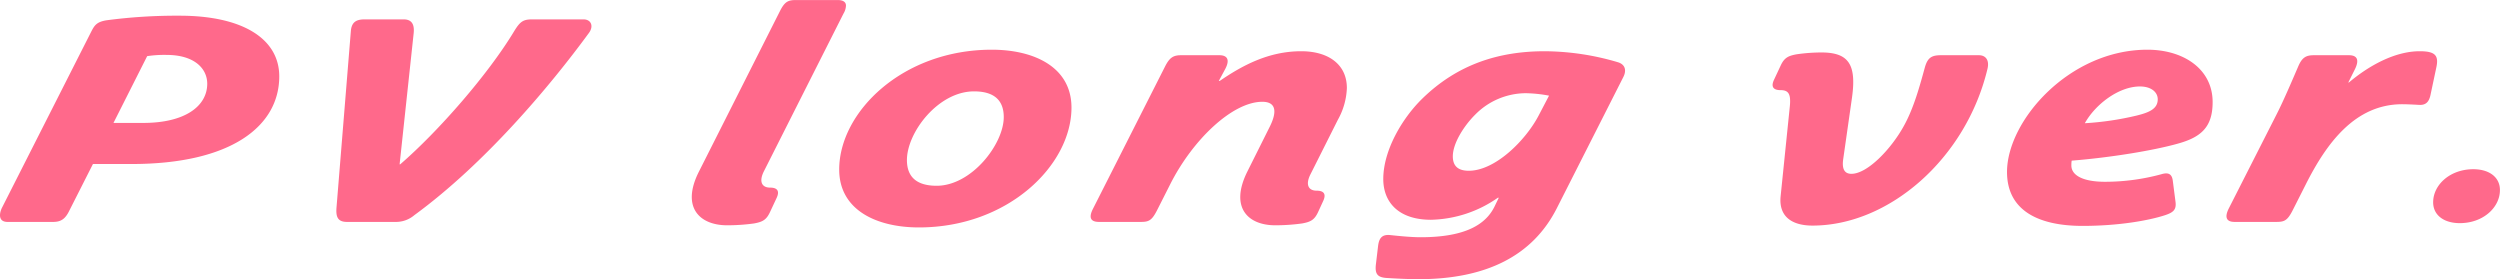 <svg xmlns="http://www.w3.org/2000/svg" width="652.84" height="72.91" viewBox="0 0 652.84 72.91">
  <defs>
    <style>
      .cls-1 {
        fill: #ff698b;
        fill-rule: evenodd;
      }
    </style>
  </defs>
  <path id="movie_ttl.svg" class="cls-1" d="M462.417,6358.94a138.751,138.751,0,0,0-19.125,1.2c-2.4.4-3.041,1.2-3.841,2.72l-23.526,46.41c-0.88,2.08-.4,3.52,1.52,3.52h11.924c2.08,0,3.2-.8,4.241-2.96l6.161-12.16h10.083c26.087,0,38.57-9.93,38.57-22.89C488.424,6364.94,478.821,6358.94,462.417,6358.94Zm-17.284,28,8.8-17.44a30.16,30.16,0,0,1,5.041-.32c7.442,0,10.643,3.68,10.643,7.52,0,5.84-5.762,10.24-16.724,10.24h-7.762Zm73.6,25.85a7.359,7.359,0,0,0,4.962-1.76c18.4-13.44,35.369-33.61,45.611-47.61,1.281-1.76.561-3.52-1.44-3.52H554.5c-2.4,0-3.2.56-4.8,3.2-6.721,11.12-19.605,25.92-29.687,34.65h-0.16l3.681-34.33c0.24-2.56-.8-3.52-2.641-3.52H510.81c-2,0-3.441.48-3.681,2.96l-3.761,46.25c-0.16,2.24.24,3.68,2.721,3.68h12.643Zm86.636,0.88a51.2,51.2,0,0,0,7.042-.48c2.16-.4,3.2-0.88,4.161-2.96l1.76-3.76c0.8-1.76.16-2.64-1.76-2.64-2.081,0-2.961-1.52-1.6-4.24l20.8-41.21a4.3,4.3,0,0,0,.64-2.08c0-.96-0.8-1.45-2.16-1.45H623.373c-2.081,0-2.961.41-4.241,2.97l-21.126,41.85C593.285,6409.03,598.246,6413.67,605.368,6413.67Zm50.083,0.56c23.367,0,39.851-16.32,39.851-31.29,0-10.64-9.843-15.12-20.806-15.12-23.366,0-39.85,16.32-39.85,31.29C634.646,6409.75,644.489,6414.23,655.451,6414.23Zm4.642-10.88c-4.962,0-7.762-2.08-7.762-6.72,0-7.21,8.162-17.93,17.524-17.93,4.962,0,7.762,2.08,7.762,6.72C677.617,6392.46,669.215,6403.35,660.093,6403.35Zm88.4,10.32a51.193,51.193,0,0,0,7.042-.48c2.161-.4,3.2-0.88,4.161-2.96l1.361-2.96c0.8-1.76.16-2.64-1.761-2.64-2.08,0-2.96-1.52-1.6-4.24l7.2-14.33a18.254,18.254,0,0,0,2.32-8.24c0-6.08-4.721-9.6-11.923-9.6-8.562,0-15.444,3.76-21.285,7.76h-0.24l1.68-3.12c1.28-2.4.56-3.6-1.52-3.6h-10c-2.08,0-3.041.64-4.241,3.04l-18.725,36.97c-1.04,2-1.04,3.52,1.521,3.52h10.882c2.081,0,2.881-.32,4.241-2.96l3.441-6.8c5.922-11.77,16.325-21.61,24.087-21.61,3.28,0,4.081,2.16,2,6.4l-5.921,11.85C736.574,6409.03,741.376,6413.67,748.5,6413.67Zm37.351,14.08q26.768,0,36.17-18.48l17.364-34.25c0.96-1.84.48-3.36-1.36-3.92a68.254,68.254,0,0,0-19.125-2.88c-11.923,0-22.806,3.36-32.088,12.48-5.2,5.12-10.083,13.45-10.083,20.89,0,5.92,3.841,10.64,12.483,10.64a31.525,31.525,0,0,0,17.445-5.76h0.24l-1.121,2.32c-2.24,4.56-7.441,8-19.285,8-2.48,0-5.681-.32-7.922-0.56s-2.96.88-3.2,2.88l-0.561,4.72c-0.32,2.64.481,3.44,2.8,3.6C780.087,6427.59,783.528,6427.75,785.848,6427.75Zm13.2-28.32c-2.561,0-4.161-1.04-4.161-3.76,0-3.45,2.96-8.01,5.761-10.81a18.65,18.65,0,0,1,13.284-5.68,35.455,35.455,0,0,1,6.081.64l-2.721,5.2C813.936,6391.42,806.014,6399.43,799.052,6399.43Zm89.758,14.32c20.005,0,40.09-17.52,45.691-40.89,0.561-2.24-.4-3.6-2.24-3.6h-9.923c-2.4,0-3.441.64-4.161,3.12-1.28,4.64-2.881,10.72-5.6,15.52-3.2,5.77-9.363,12.33-13.6,12.33-1.76,0-2.48-1.2-2.16-3.68l2.32-16.25c1.2-8.64-.88-11.76-8-11.76a45.872,45.872,0,0,0-6.482.48c-2.16.4-3.2,0.88-4.161,2.96l-1.76,3.76c-0.8,1.76-.16,2.64,1.76,2.64,2.081,0,2.721,1.04,2.4,4.24l-2.4,23.45C879.927,6411.59,883.688,6413.75,888.81,6413.75Zm70.561,0.08c9.523,0,17.365-1.44,21.526-2.8,2.16-.72,2.961-1.44,2.72-3.44l-0.72-5.6c-0.24-1.76-1.2-2.16-2.88-1.68a56.136,56.136,0,0,1-14.8,2c-5.922,0-8.8-1.76-8.8-4.24a7.321,7.321,0,0,1,.08-1.28c10.083-.8,21.286-2.64,27.608-4.41,6.161-1.68,9.2-4.32,9.2-10.88,0-8.64-7.6-13.68-17.044-13.68-20.406,0-36.65,18.56-36.65,31.93C939.606,6409.59,947.448,6413.83,959.371,6413.83Zm0.56-26.81c2.721-4.88,8.8-9.6,14.4-9.6,2.881,0,4.641,1.44,4.641,3.36,0,2.48-2.24,3.44-5.521,4.24A77.724,77.724,0,0,1,959.931,6387.02Zm50,25.77c2.08,0,2.88-.32,4.24-2.96l3.44-6.8c5.44-10.81,12.88-20.97,25.21-20.97,1.12,0,2.8.08,4.24,0.16,1.92,0.16,2.8-.72,3.2-2.88l1.44-6.8c0.72-3.2-.24-4.32-4.32-4.32-6.56,0-13.37,3.84-18.49,8.16h-0.16l1.76-3.52c1.2-2.48.48-3.6-1.6-3.6h-9.12c-2.08,0-3.12.56-4.16,3.04-1.04,2.4-3.68,8.64-5.52,12.24l-12.565,24.73c-1.2,2.4-.56,3.52,1.521,3.52h10.884Zm47.92,0.32c6.08,0,10.48-4.08,10.48-8.64,0-3.36-2.8-5.44-6.96-5.44-6.08,0-10.48,4.08-10.48,8.64C1050.89,6411.03,1053.69,6413.11,1057.85,6413.11Z" transform="translate(-415.5 -6354.84)"/>
</svg>
